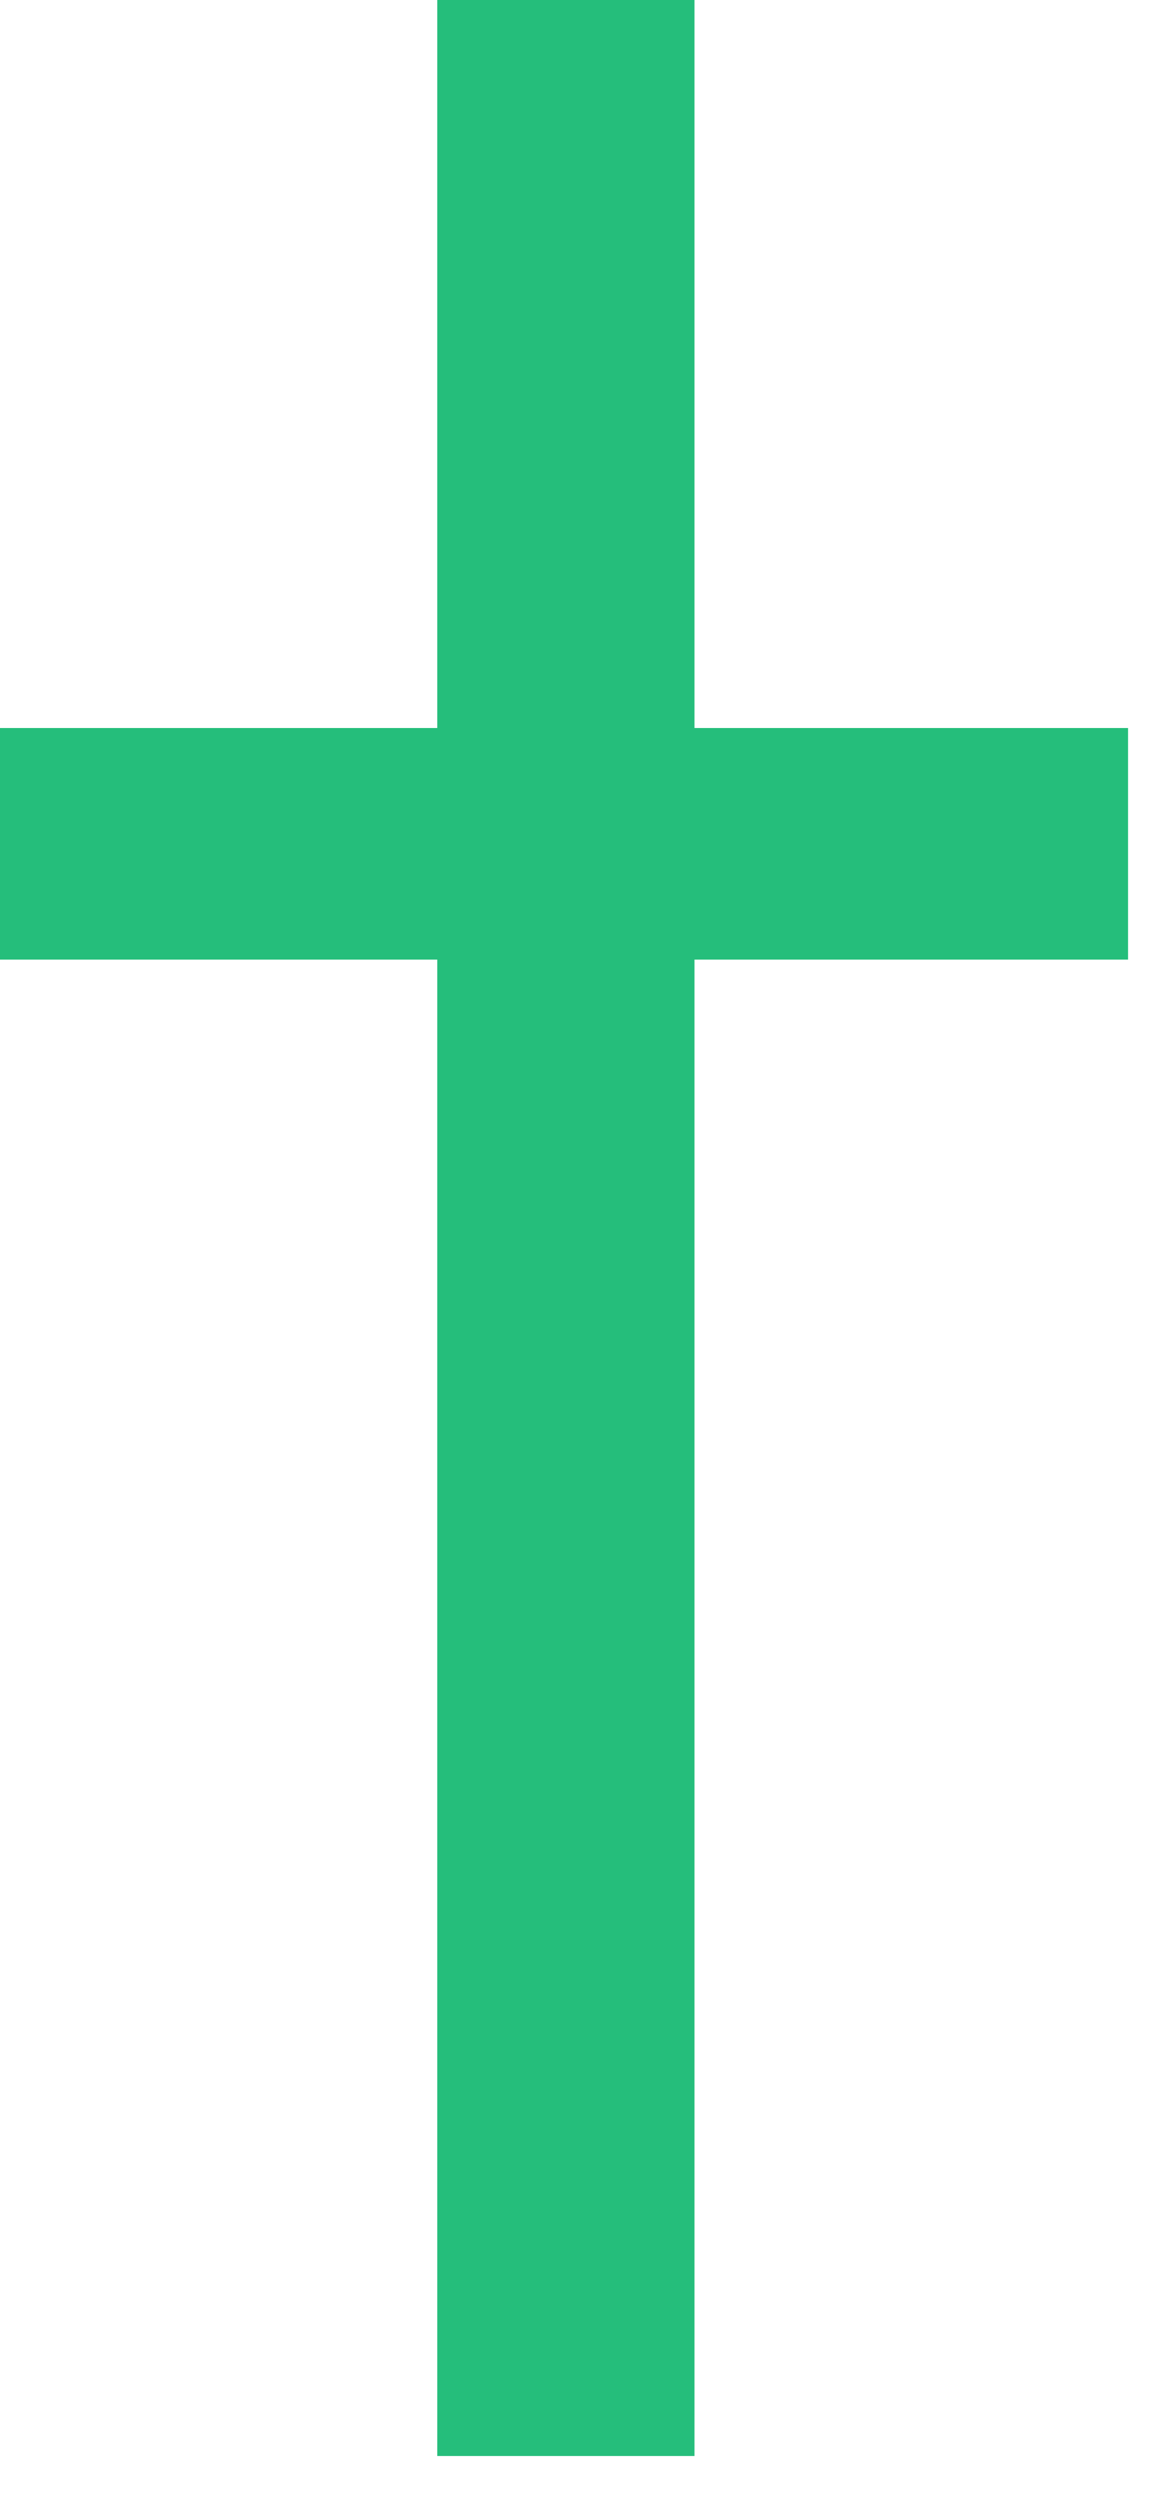 <?xml version="1.0" encoding="utf-8"?>
<svg xmlns="http://www.w3.org/2000/svg" fill="none" height="100%" overflow="visible" preserveAspectRatio="none" style="display: block;" viewBox="0 0 15 32" width="100%">
<path d="M5.601 31.435V0H8.896V31.435H5.601ZM0 12.282V9.318H14.45V12.282H0Z" fill="#25BE7B" id="Vector"/>
</svg>